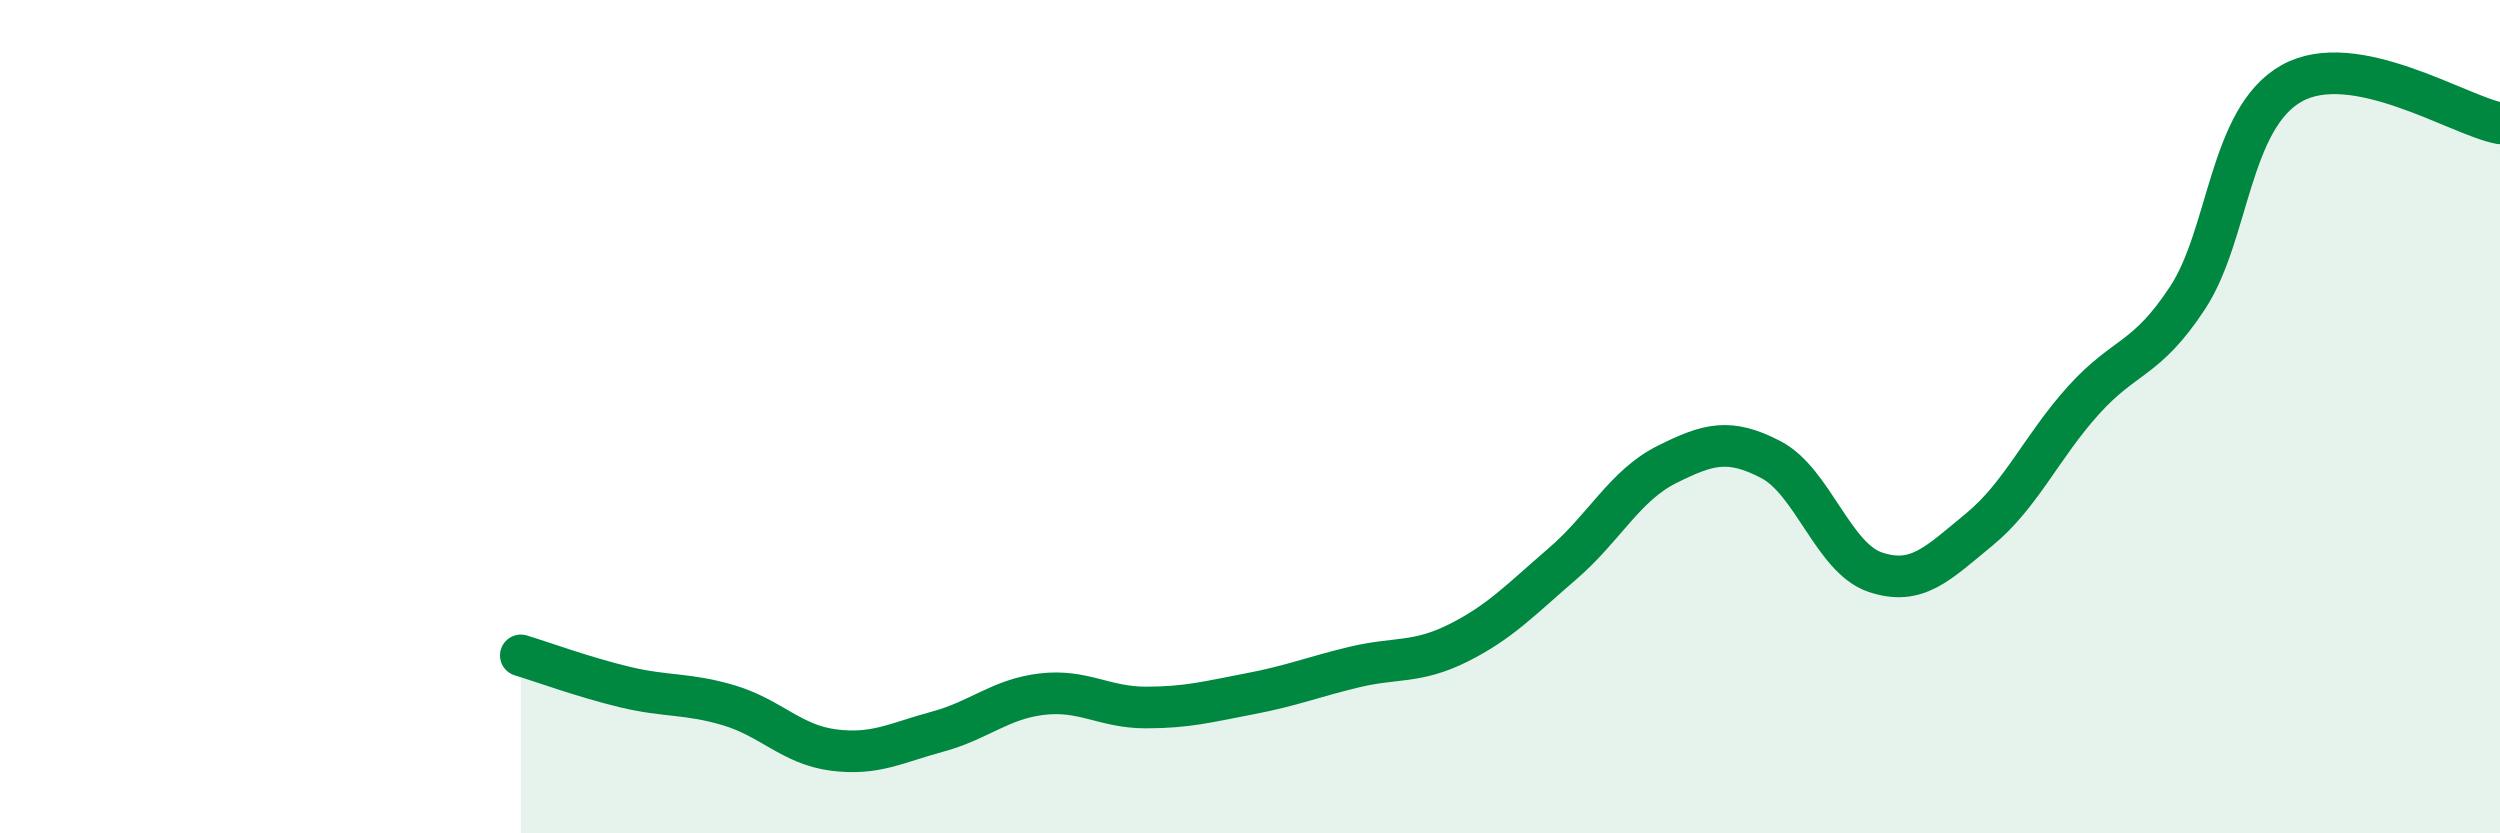 
    <svg width="60" height="20" viewBox="0 0 60 20" xmlns="http://www.w3.org/2000/svg">
      <path
        d="M 12.5,15.73 C 13,15.88 14,16.25 15,16.49 C 16,16.73 16.5,16.63 17.5,16.93 C 18.5,17.23 19,17.87 20,18 C 21,18.13 21.5,17.83 22.5,17.56 C 23.5,17.29 24,16.78 25,16.66 C 26,16.54 26.5,16.98 27.5,16.98 C 28.5,16.98 29,16.84 30,16.65 C 31,16.46 31.5,16.25 32.5,16.01 C 33.5,15.77 34,15.93 35,15.43 C 36,14.93 36.5,14.39 37.5,13.53 C 38.5,12.67 39,11.65 40,11.15 C 41,10.65 41.5,10.51 42.5,11.03 C 43.5,11.55 44,13.39 45,13.73 C 46,14.07 46.5,13.53 47.5,12.71 C 48.5,11.89 49,10.72 50,9.61 C 51,8.5 51.5,8.67 52.5,7.15 C 53.5,5.63 53.5,2.84 55,2 C 56.5,1.16 59,2.77 60,2.96L60 20L12.5 20Z"
        fill="#008740"
        opacity="0.1"
        stroke-linecap="round"
        stroke-linejoin="round"
      />
      <path
        d="M 12.5,15.73 C 13,15.88 14,16.25 15,16.49 C 16,16.73 16.5,16.63 17.5,16.93 C 18.5,17.23 19,17.87 20,18 C 21,18.13 21.5,17.83 22.5,17.56 C 23.5,17.29 24,16.78 25,16.66 C 26,16.54 26.5,16.98 27.5,16.98 C 28.5,16.98 29,16.84 30,16.65 C 31,16.46 31.5,16.25 32.5,16.01 C 33.5,15.77 34,15.93 35,15.43 C 36,14.93 36.5,14.39 37.5,13.53 C 38.5,12.67 39,11.65 40,11.15 C 41,10.65 41.5,10.51 42.5,11.03 C 43.5,11.55 44,13.39 45,13.73 C 46,14.07 46.5,13.53 47.5,12.71 C 48.5,11.89 49,10.72 50,9.61 C 51,8.5 51.5,8.67 52.5,7.15 C 53.5,5.63 53.5,2.84 55,2 C 56.5,1.16 59,2.77 60,2.96"
        stroke="#008740"
        stroke-width="1"
        fill="none"
        stroke-linecap="round"
        stroke-linejoin="round"
      />
    </svg>
  